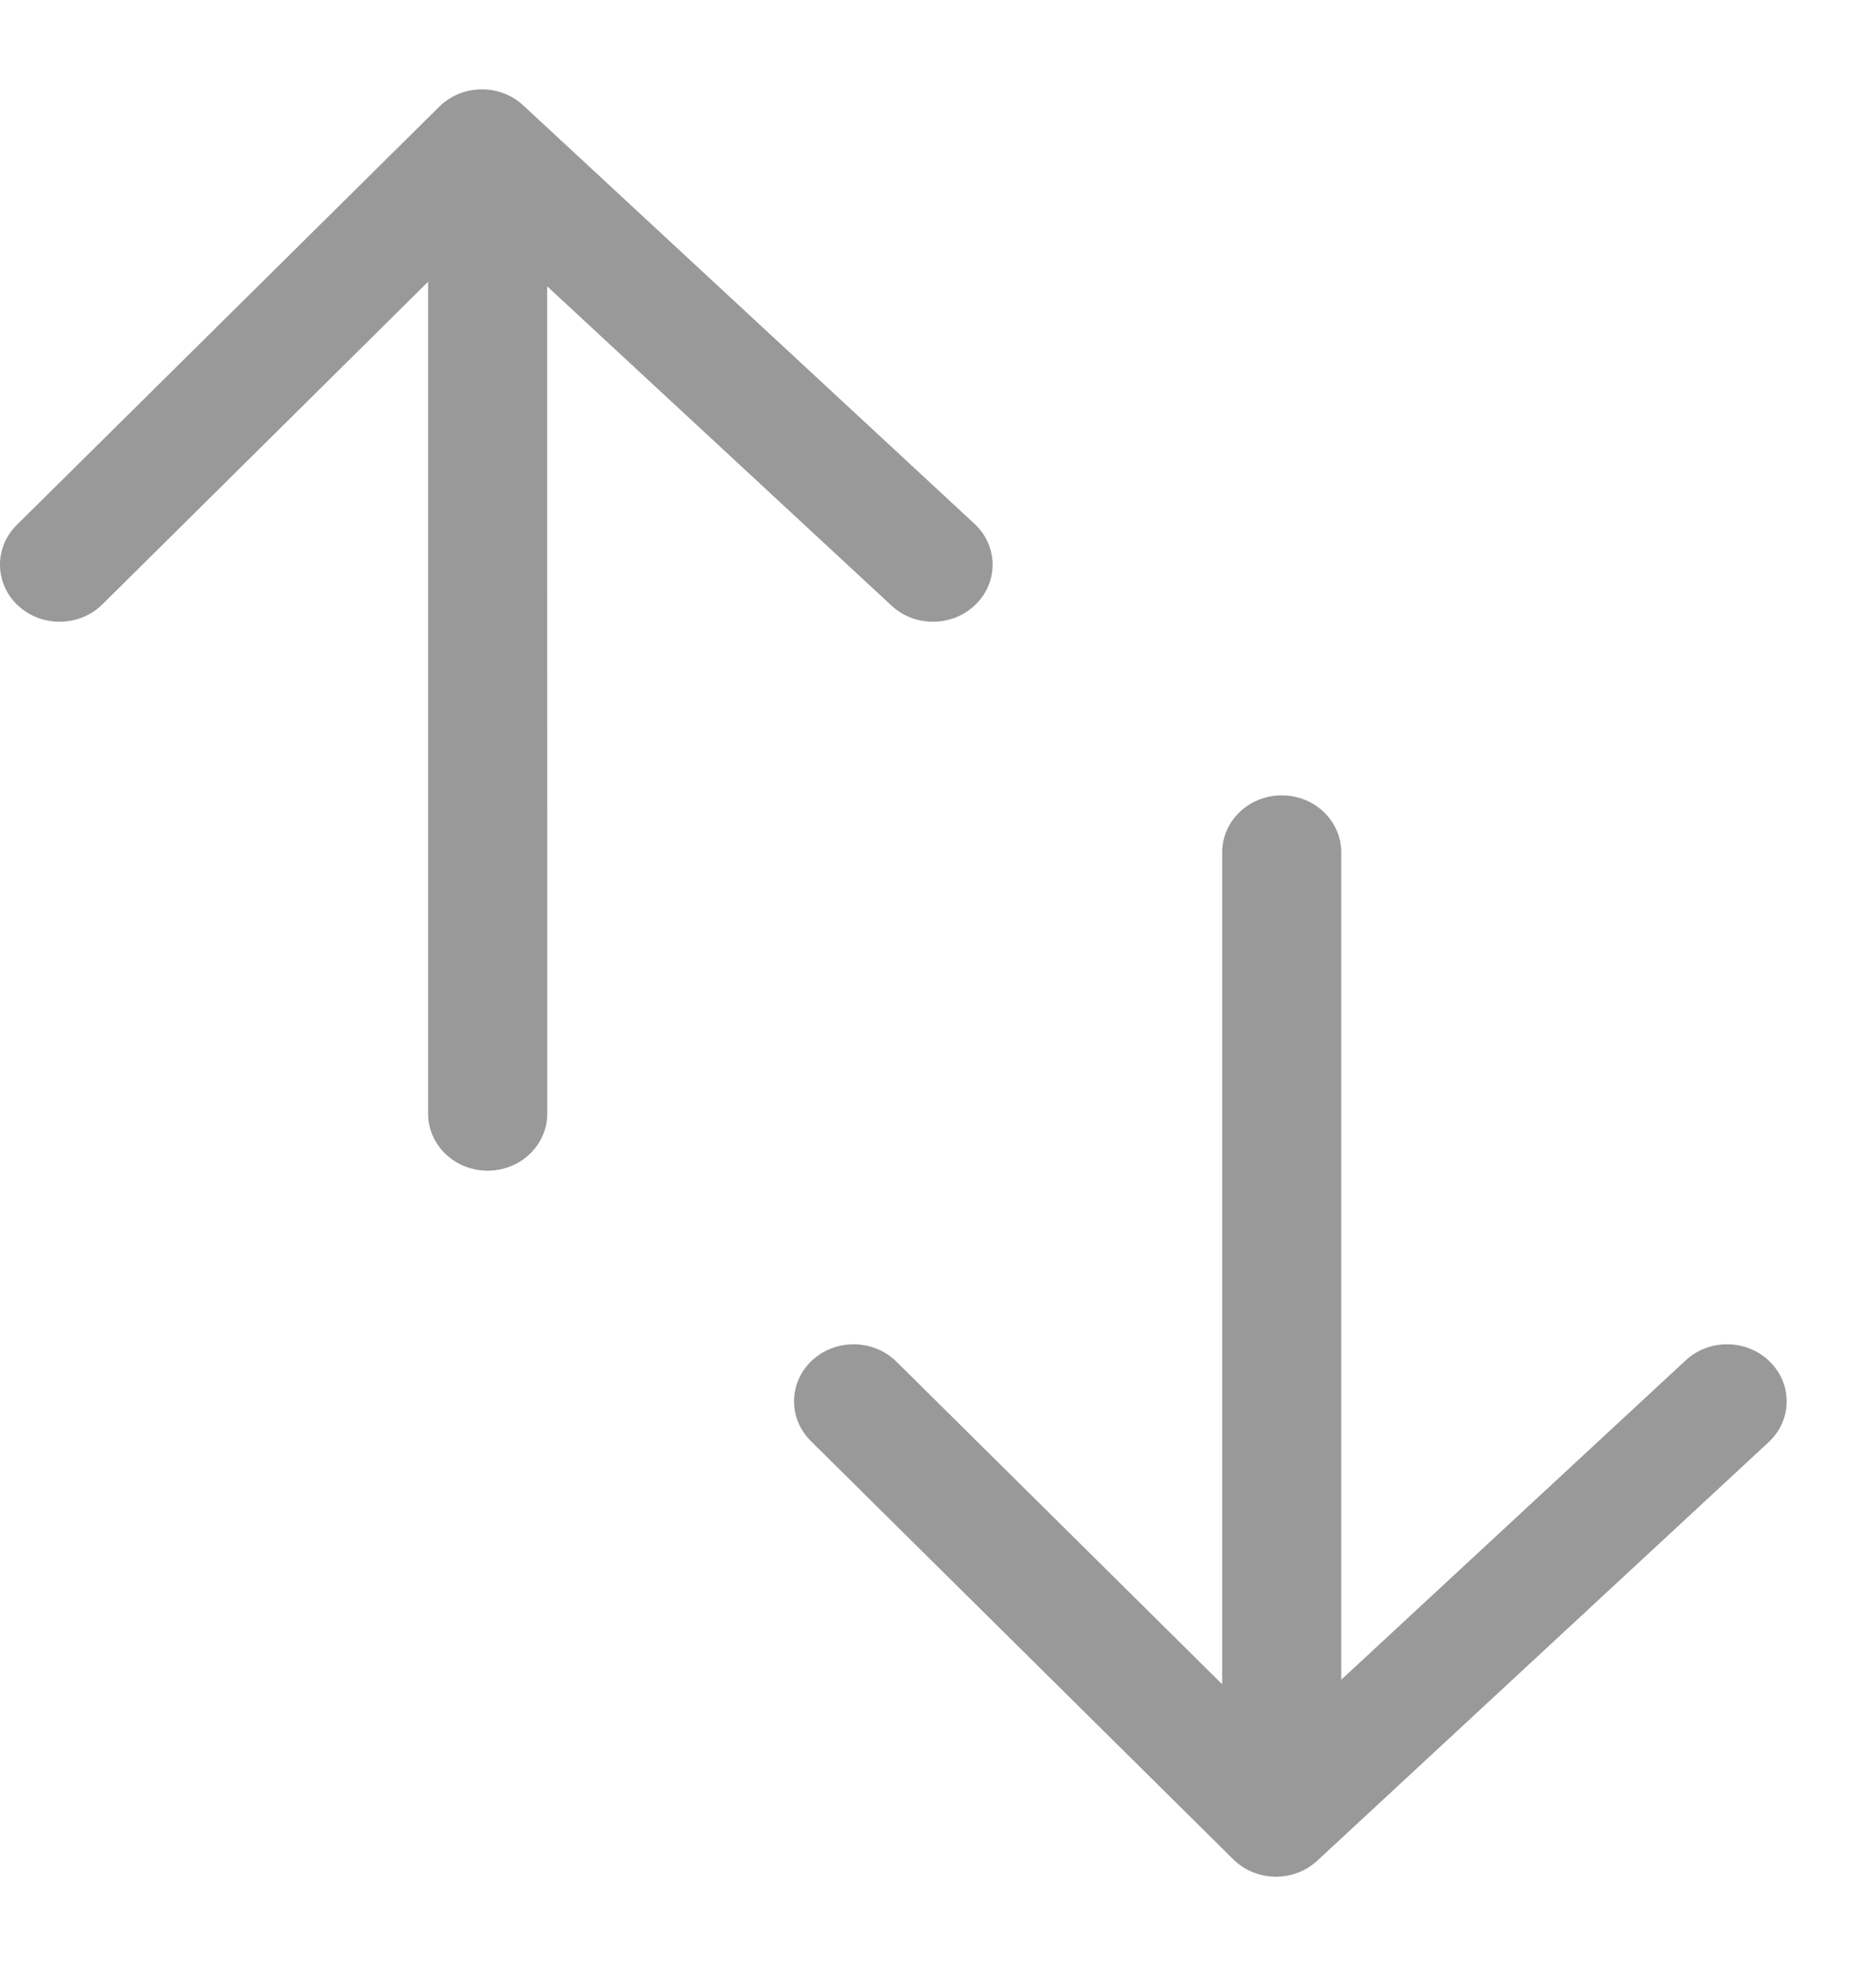 <svg width="21" height="22" viewBox="0 0 21 22" fill="none" xmlns="http://www.w3.org/2000/svg">
<g id="Frame 1000003885">
<path id="Vector" d="M14.348 8.9C14.716 8.9 15.014 9.186 15.014 9.538L15.014 18.796L18.87 15.222C19.134 14.977 19.556 14.984 19.812 15.237C20.068 15.49 20.062 15.894 19.797 16.139L14.747 20.82C14.483 21.066 14.06 21.059 13.804 20.805L9.076 16.125C8.82 15.871 8.827 15.467 9.092 15.222C9.357 14.977 9.779 14.984 10.035 15.237L13.681 18.847L13.681 9.538C13.681 9.186 13.98 8.9 14.348 8.9ZM4.916 1.195C5.172 0.941 5.594 0.934 5.858 1.18L10.908 5.861C11.173 6.106 11.18 6.51 10.923 6.763C10.667 7.016 10.245 7.023 9.981 6.778L6.125 3.204L6.126 12.462C6.126 12.814 5.827 13.1 5.459 13.1C5.112 13.1 4.828 12.847 4.795 12.523L4.792 12.462L4.792 3.153L1.146 6.763C0.906 7 0.52 7.021 0.255 6.821L0.203 6.778C-0.061 6.533 -0.069 6.129 0.187 5.875L4.916 1.195Z" fill="#999999"/>
</g>
</svg>

